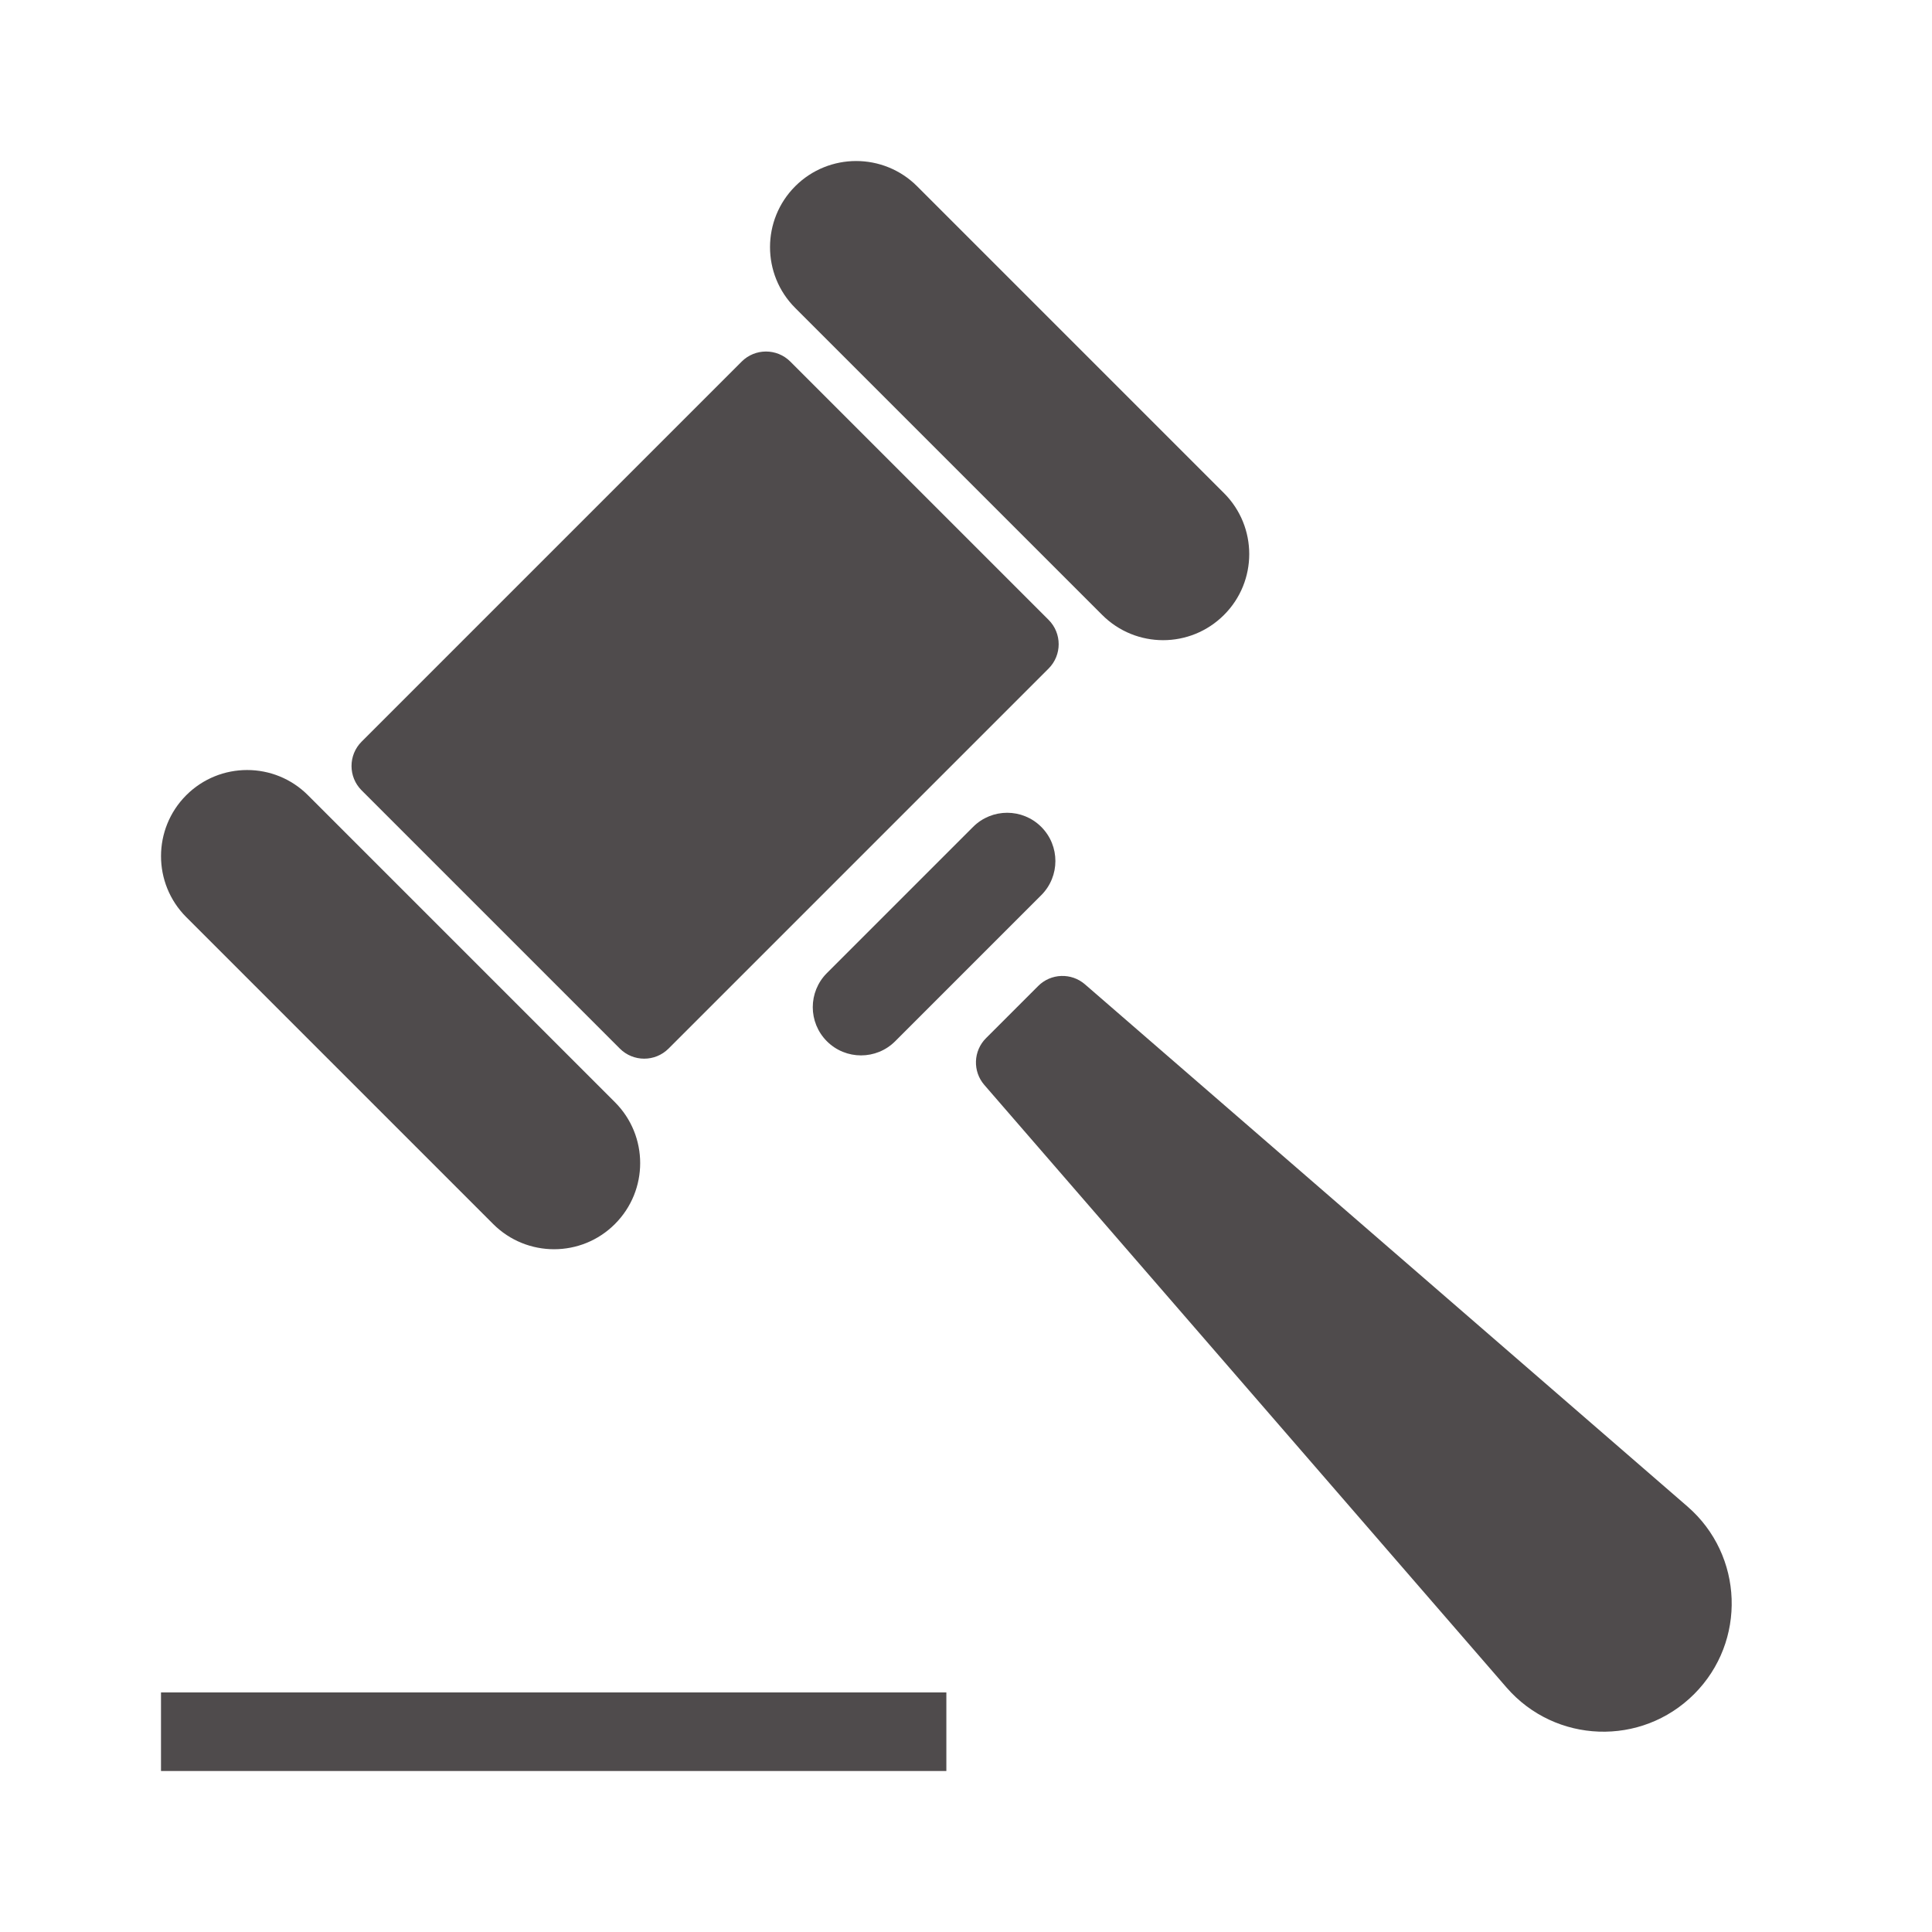 <svg width="24" height="24" viewBox="0 0 24 24" fill="none" xmlns="http://www.w3.org/2000/svg">
<path fill-rule="evenodd" clip-rule="evenodd" d="M9.879 2.313C9.461 2.731 9.461 3.409 9.879 3.826L13.692 7.639C14.11 8.057 14.787 8.057 15.205 7.639C15.623 7.222 15.623 6.544 15.205 6.126L11.392 2.313C10.974 1.896 10.297 1.896 9.879 2.313ZM4.492 9.818C4.325 9.651 4.325 9.38 4.492 9.213L9.213 4.492C9.38 4.325 9.651 4.325 9.818 4.492L13.026 7.7C13.193 7.867 13.193 8.138 13.026 8.305L8.305 13.026C8.138 13.193 7.867 13.193 7.7 13.026L4.492 9.818ZM2.313 9.879C1.896 10.297 1.896 10.974 2.313 11.392L6.126 15.205C6.544 15.623 7.222 15.623 7.639 15.205C8.057 14.787 8.057 14.11 7.639 13.692L3.826 9.879C3.409 9.461 2.731 9.461 2.313 9.879ZM10.272 12.935C10.038 12.701 10.038 12.322 10.272 12.088L12.088 10.272C12.322 10.038 12.701 10.038 12.935 10.272C13.169 10.506 13.169 10.886 12.935 11.12L11.12 12.935C10.886 13.169 10.506 13.169 10.272 12.935ZM12.228 13.478C12.081 13.309 12.09 13.054 12.249 12.896L12.896 12.249C13.054 12.09 13.309 12.081 13.478 12.228L20.962 18.714C21.661 19.32 21.699 20.391 21.045 21.045C20.391 21.699 19.32 21.661 18.714 20.962L12.228 13.478Z" fill="#231F20" fill-opacity="0.8"/>
<rect width="9.756" height="0.976" transform="translate(2 21.024)" fill="#231F20" fill-opacity="0.8"/>
</svg>

